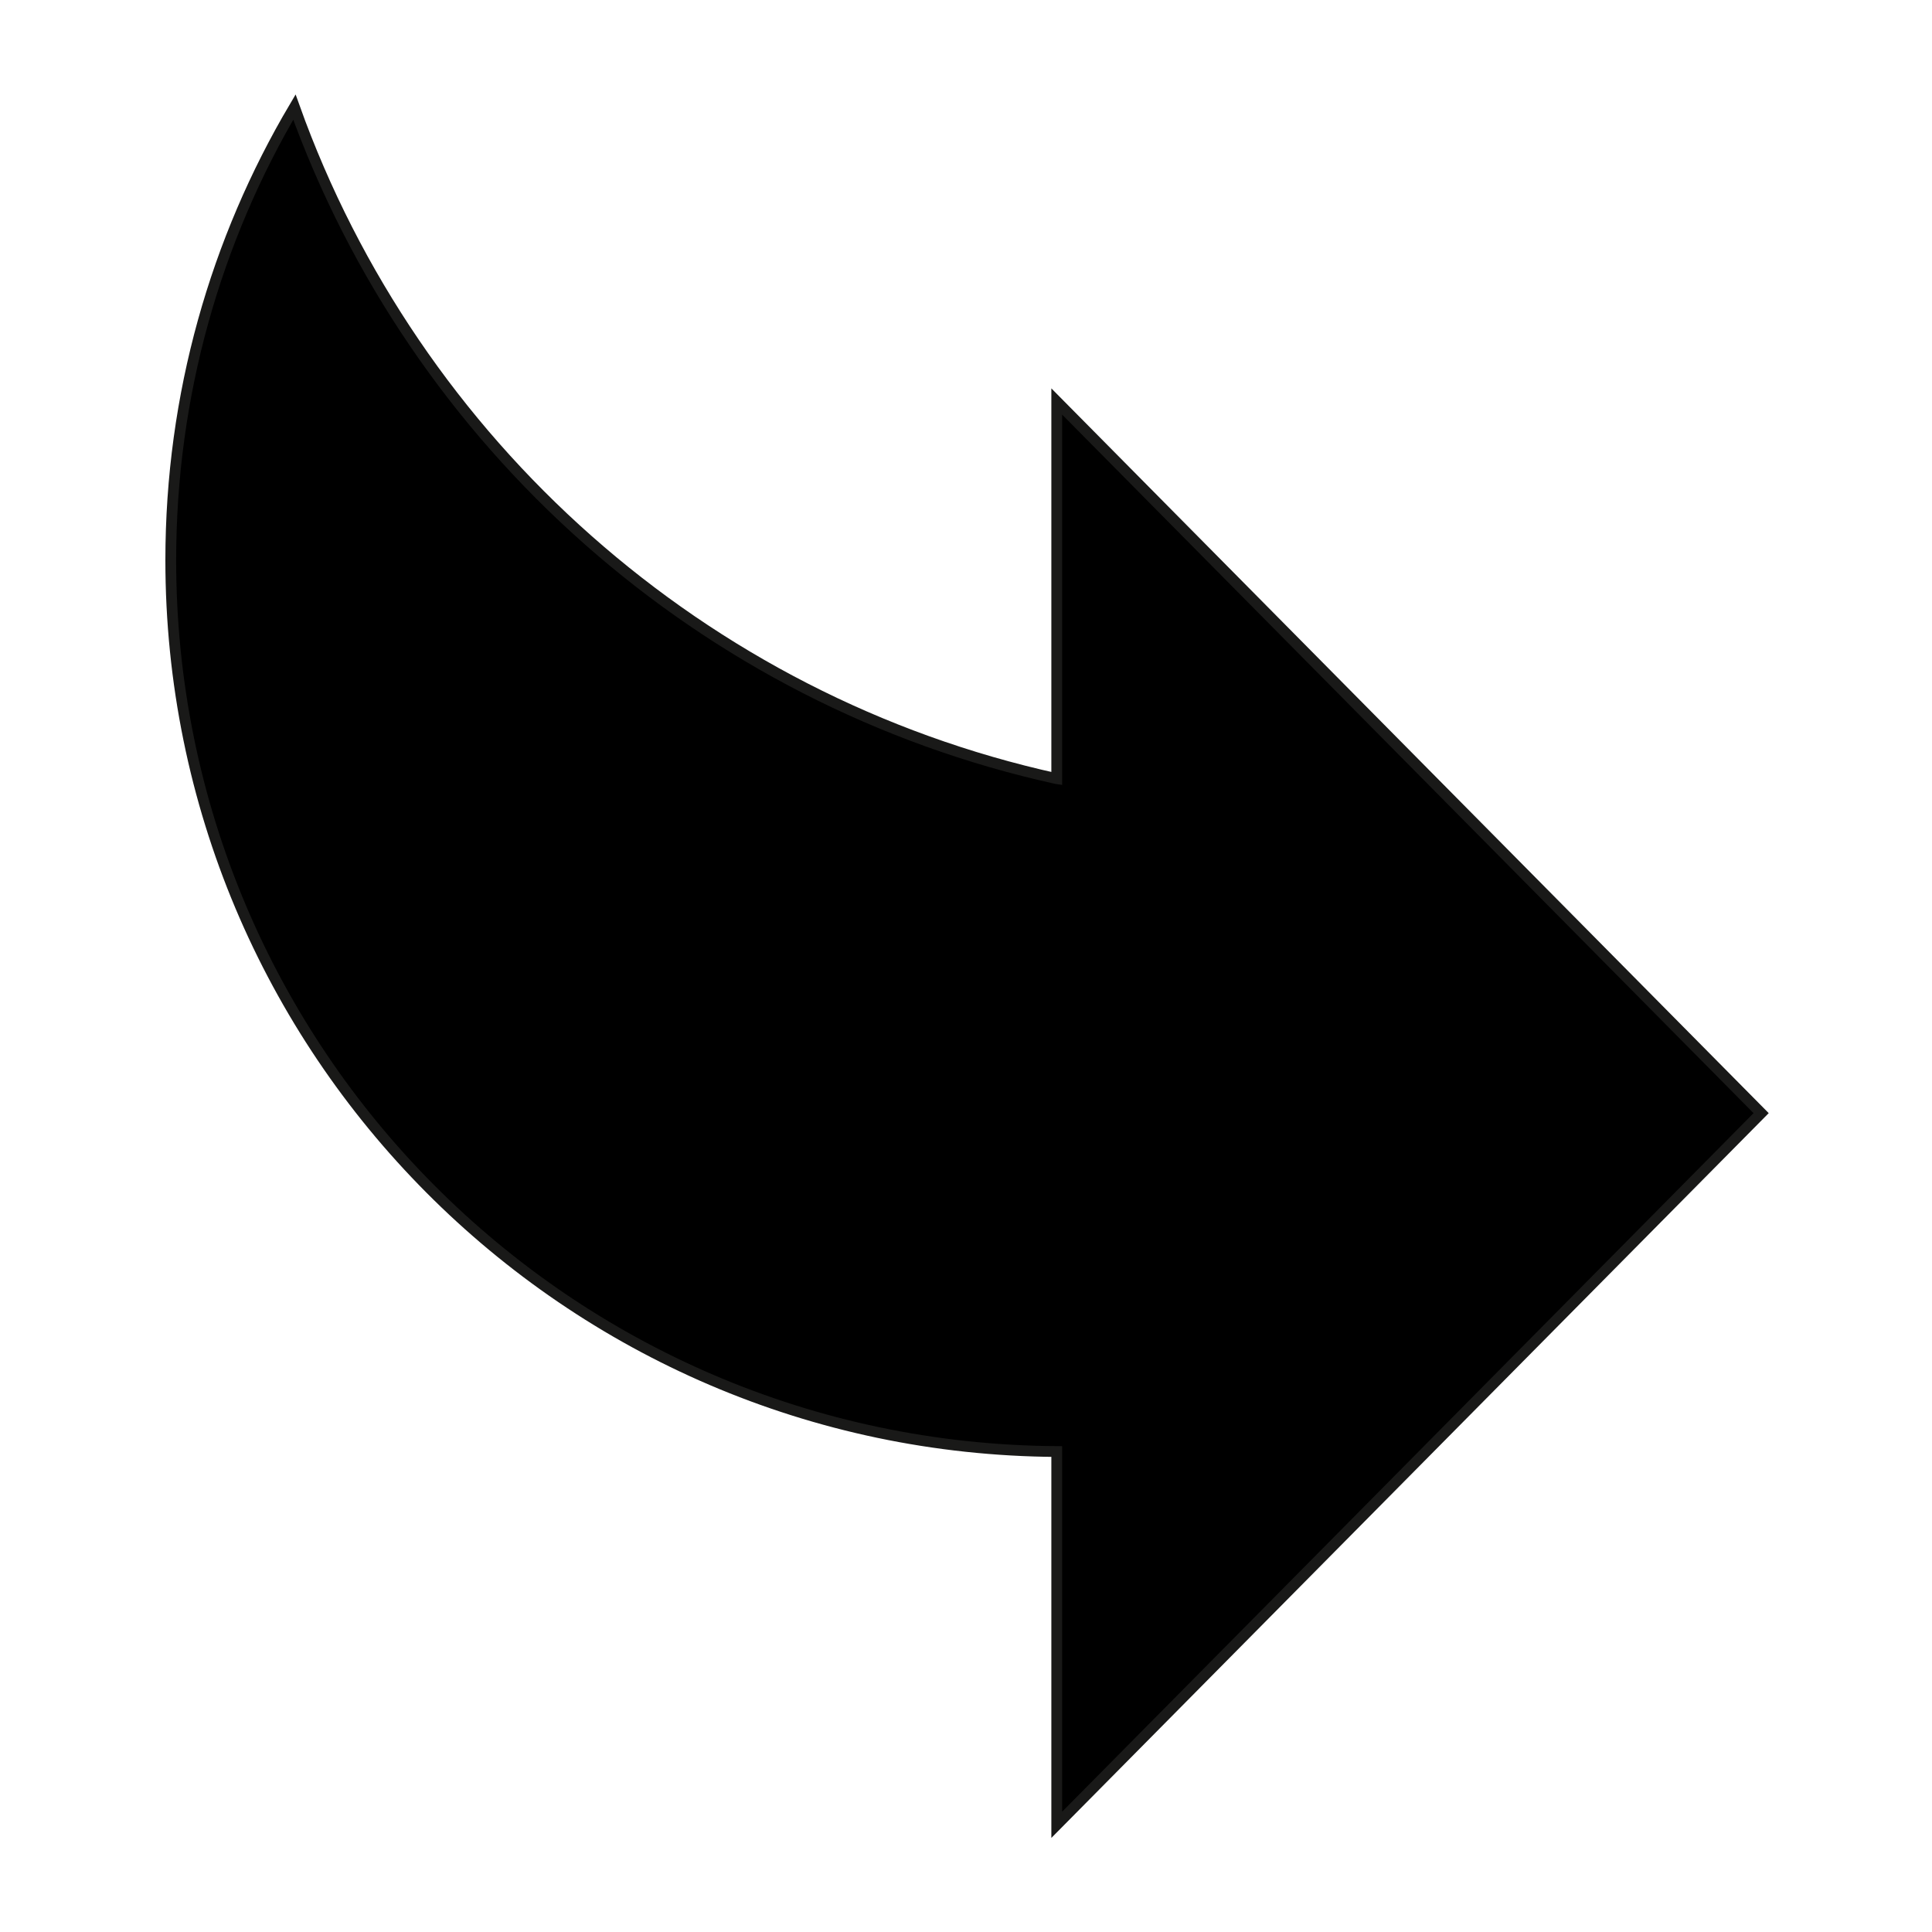 <?xml version="1.0" encoding="UTF-8"?>
<!-- The Best Svg Icon site in the world: iconSvg.co, Visit us! https://iconsvg.co -->
<svg width="800px" height="800px" version="1.1" viewBox="144 144 512 512" xmlns="http://www.w3.org/2000/svg">
 <defs>
  <clipPath id="a">
   <path d="m148.09 148.09h503.81v503.81h-503.81z"/>
  </clipPath>
 </defs>
 <path d="m424.05 350.37v-99.965l93.336 94.305 93.34 94.297-186.68 188.61v-98.93c-129.8-0.785-234.79-106.22-234.79-236.21 0-43.84 11.961-84.891 32.77-120.08 31.934 89.18 108.08 157.3 202.02 177.98z" fill-rule="evenodd"/>
 <g clip-path="url(#a)">
  <path transform="matrix(5.038 0 0 5.038 148.09 148.09)" d="m54.775 40.149v-19.842l18.526 18.718 18.527 18.717-37.053 37.436v-19.636c-25.764-0.156-46.604-21.084-46.604-46.886 0-8.702 2.374-16.85 6.504-23.834 6.338 17.701 21.453 31.222 40.099 35.327z" fill="none" stroke="#191918" stroke-miterlimit="22.926" stroke-width=".567"/>
 </g>
</svg>